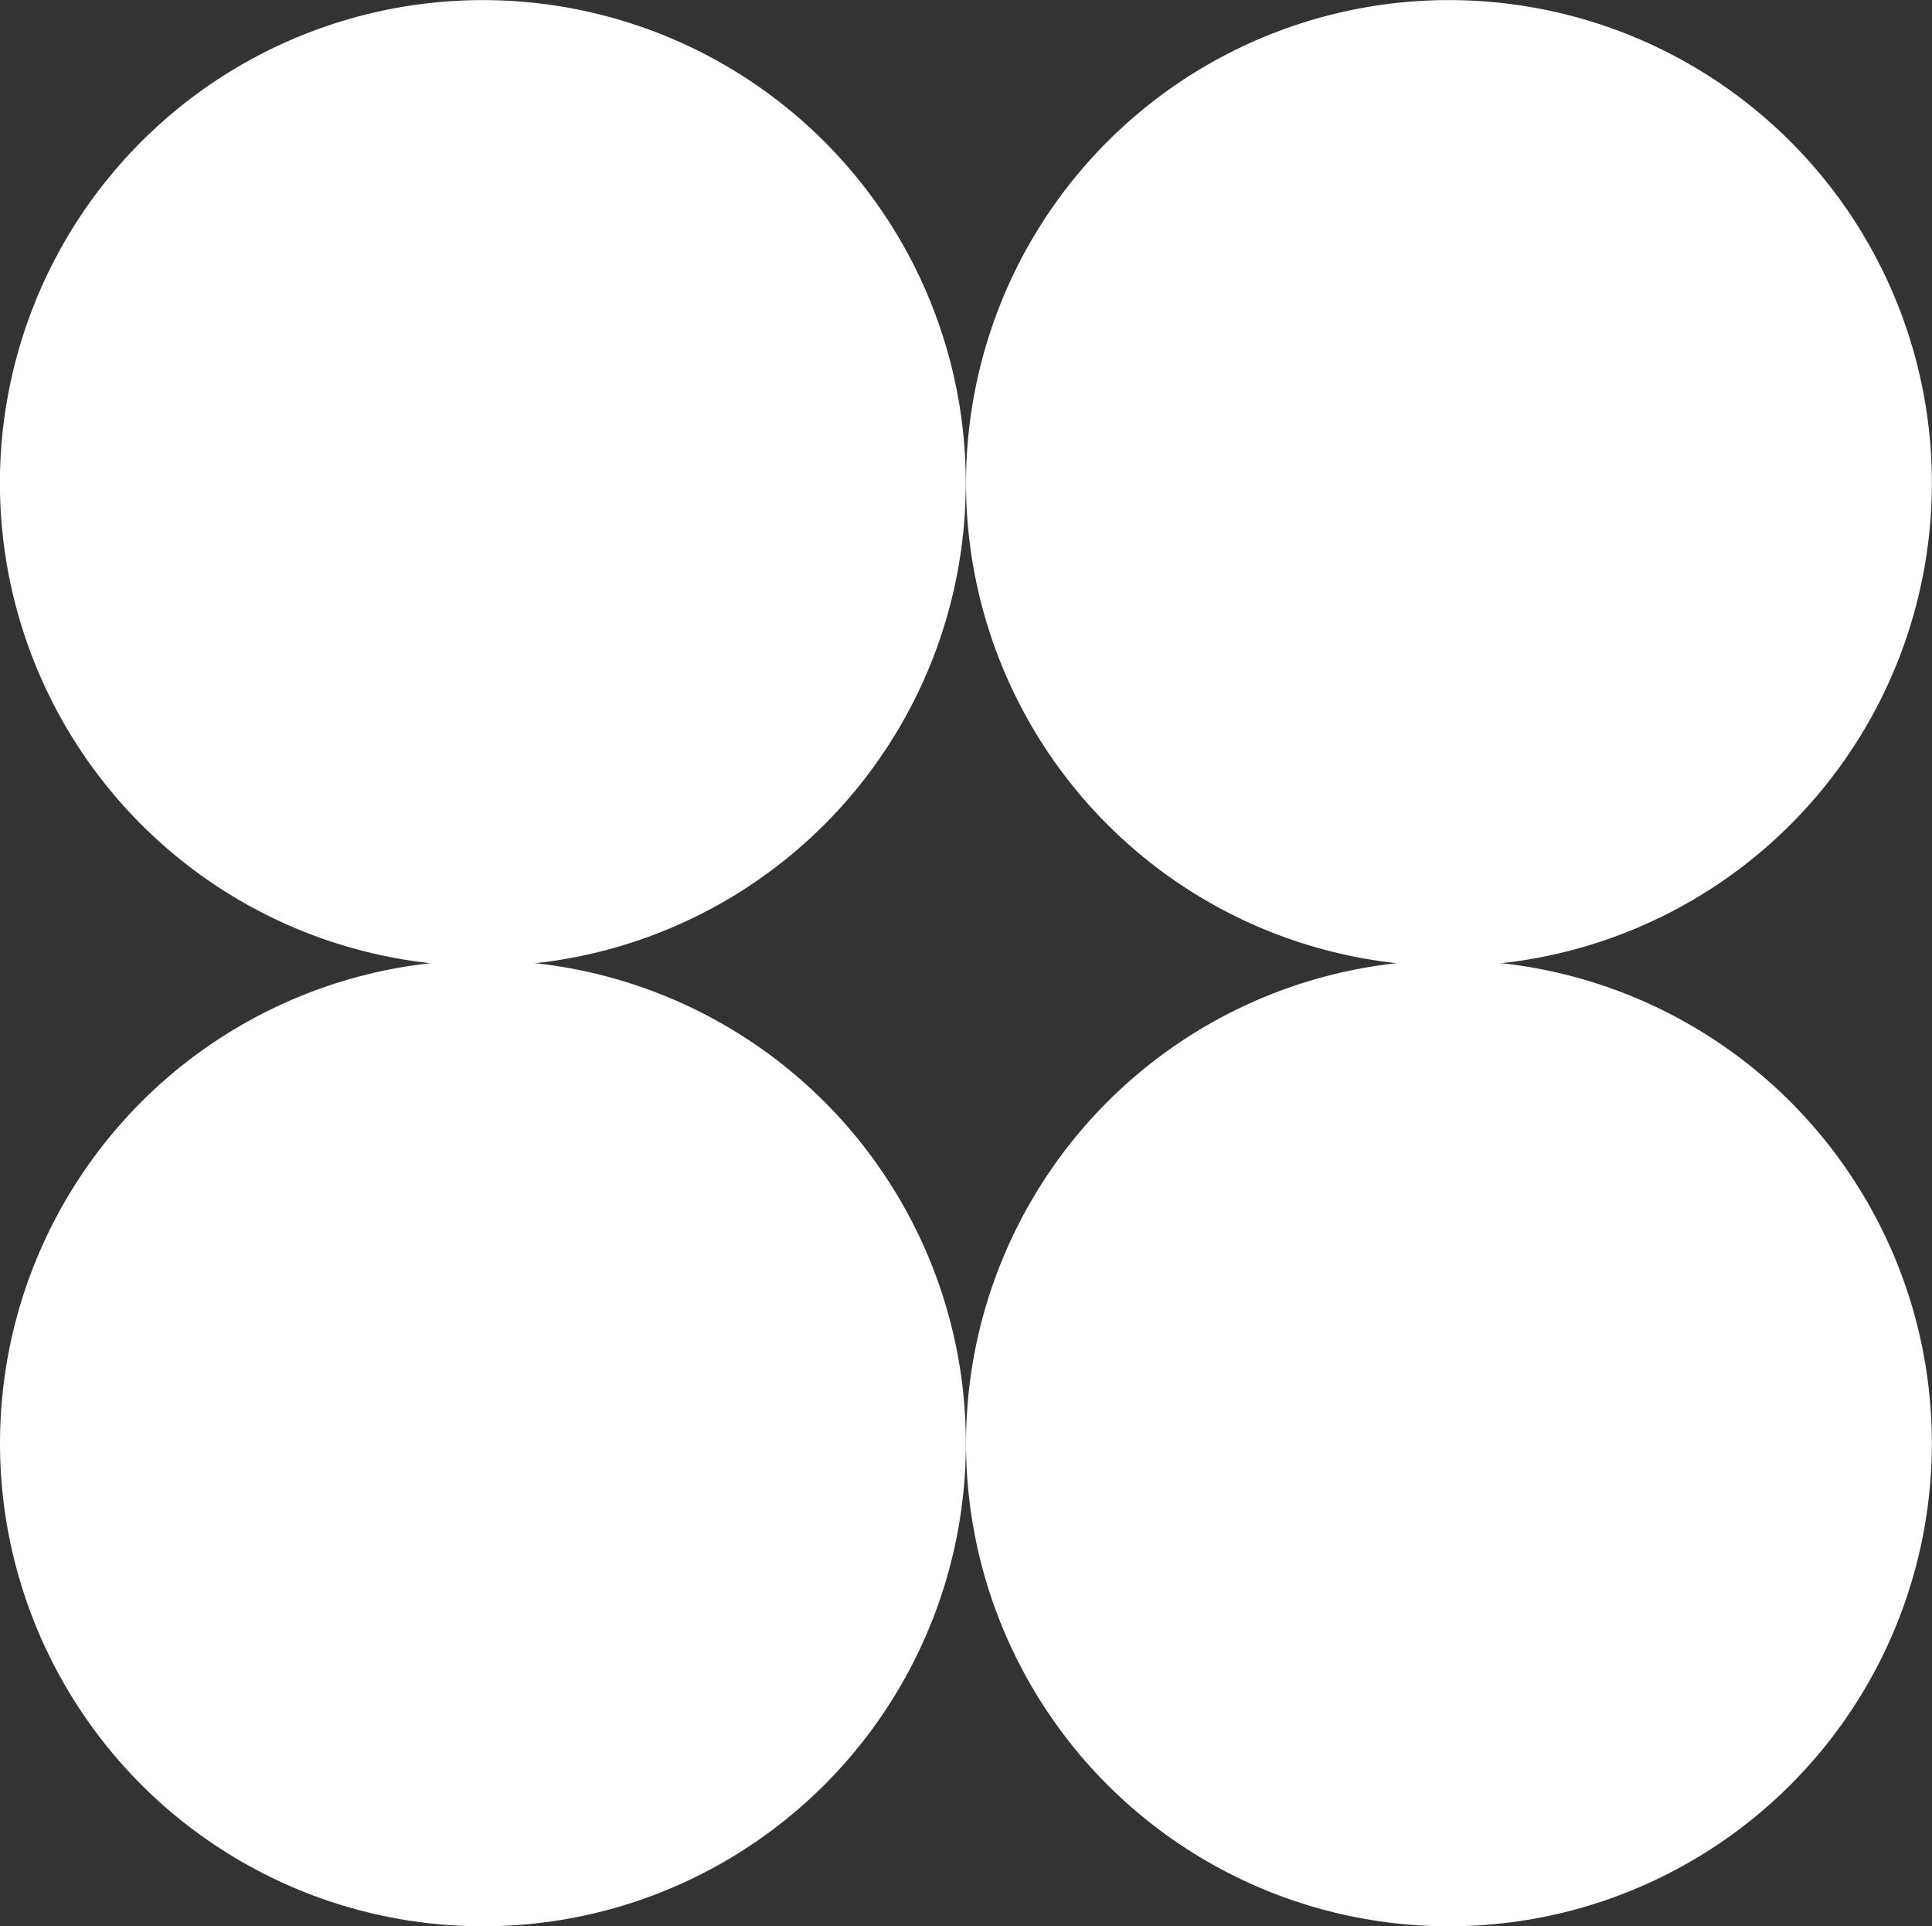 <?xml version="1.0" encoding="UTF-8"?> <svg xmlns="http://www.w3.org/2000/svg" viewBox="0 0 147.7 147.25"><rect x="0" y="0" width="147.7" height="147.25" fill="#333333" stroke="none"/><defs><style>.cls-1{fill:#fff;}</style></defs><g id="Слой_2" data-name="Слой 2"><g id="Слой_1-2" data-name="Слой 1"><circle class="cls-1" cx="36.92" cy="36.92" r="36.92" transform="translate(-7.5 64.38) rotate(-76.72)"></circle><circle class="cls-1" cx="110.77" cy="36.92" r="36.92" transform="translate(56.58 140.35) rotate(-80.78)"></circle><circle class="cls-1" cx="36.92" cy="110.33" r="36.92"></circle><circle class="cls-1" cx="110.77" cy="110.33" r="36.92"></circle></g></g></svg> 